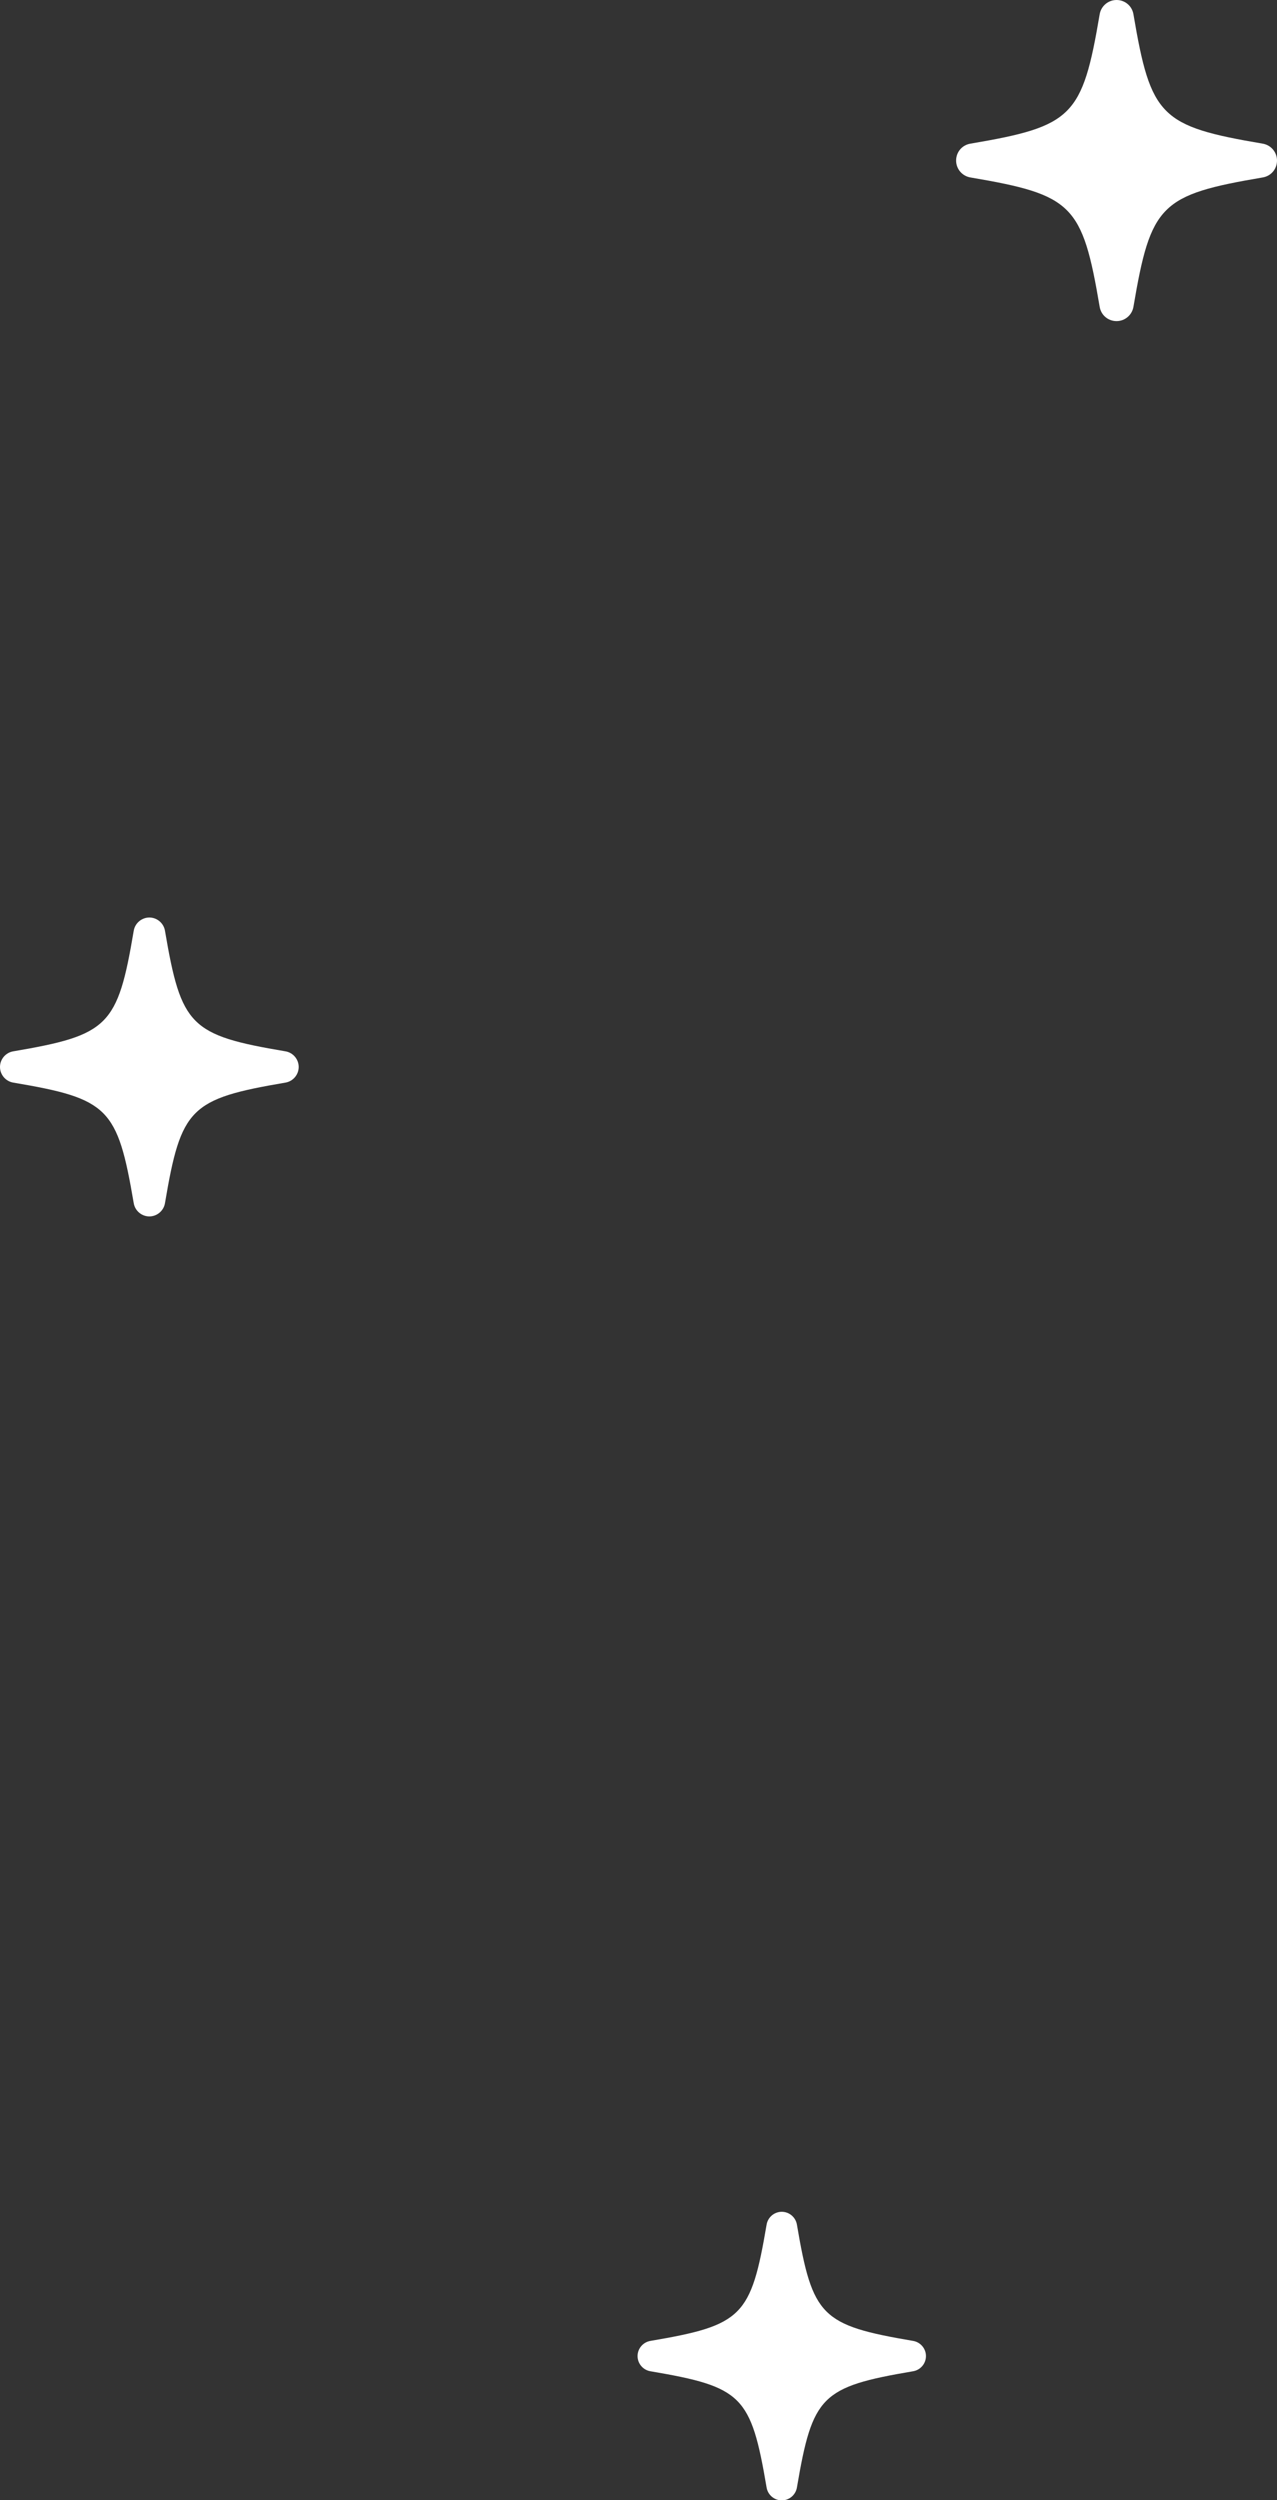 <?xml version="1.0" encoding="UTF-8"?>
<svg id="_レイヤー_2" data-name="レイヤー 2" xmlns="http://www.w3.org/2000/svg" viewBox="0 0 81.74 159.93">
  <rect x="0" y="0" width="81.74" height="159.93" fill="#333333" stroke="none"/>
  <defs>
    <style>
      .cls-1 {
        fill: #fff;
      }
    </style>
  </defs>
  <g id="base">
    <g>
      <path class="cls-1" d="M18.27,67.25c-6.1-1.03-6.67-1.61-7.71-7.71-.08-.49-.51-.85-1-.85s-.92.36-1,.85c-1.03,6.1-1.61,6.67-7.71,7.71-.49.08-.85.51-.85,1s.36.92.85,1c6.1,1.03,6.67,1.61,7.71,7.71.08.49.51.85,1,.85s.92-.36,1-.85c1.03-6.1,1.61-6.67,7.71-7.71.49-.08.85-.51.85-1s-.36-.92-.85-1Z"/>
      <path class="cls-1" d="M58.45,149.74c-5.88-1-6.44-1.55-7.44-7.44-.08-.47-.49-.82-.97-.82s-.89.35-.97.82c-1,5.88-1.55,6.44-7.44,7.44-.47.08-.82.49-.82.97s.35.89.82.97c5.88,1,6.44,1.55,7.44,7.44.08.47.49.82.97.82s.89-.35.97-.82c1-5.88,1.55-6.44,7.44-7.44.47-.08.82-.49.82-.97s-.35-.89-.82-.97Z"/>
      <path class="cls-1" d="M80.83,9.19c-6.55-1.11-7.17-1.73-8.28-8.28-.09-.53-.54-.91-1.08-.91s-.99.39-1.08.91c-1.11,6.55-1.73,7.17-8.28,8.28-.53.09-.91.54-.91,1.08s.39.99.91,1.08c6.55,1.11,7.17,1.73,8.28,8.28.09.53.54.91,1.08.91s.99-.39,1.08-.91c1.11-6.55,1.73-7.17,8.28-8.28.53-.09.91-.54.91-1.08s-.39-.99-.91-1.08Z"/>
    </g>
  </g>
</svg>